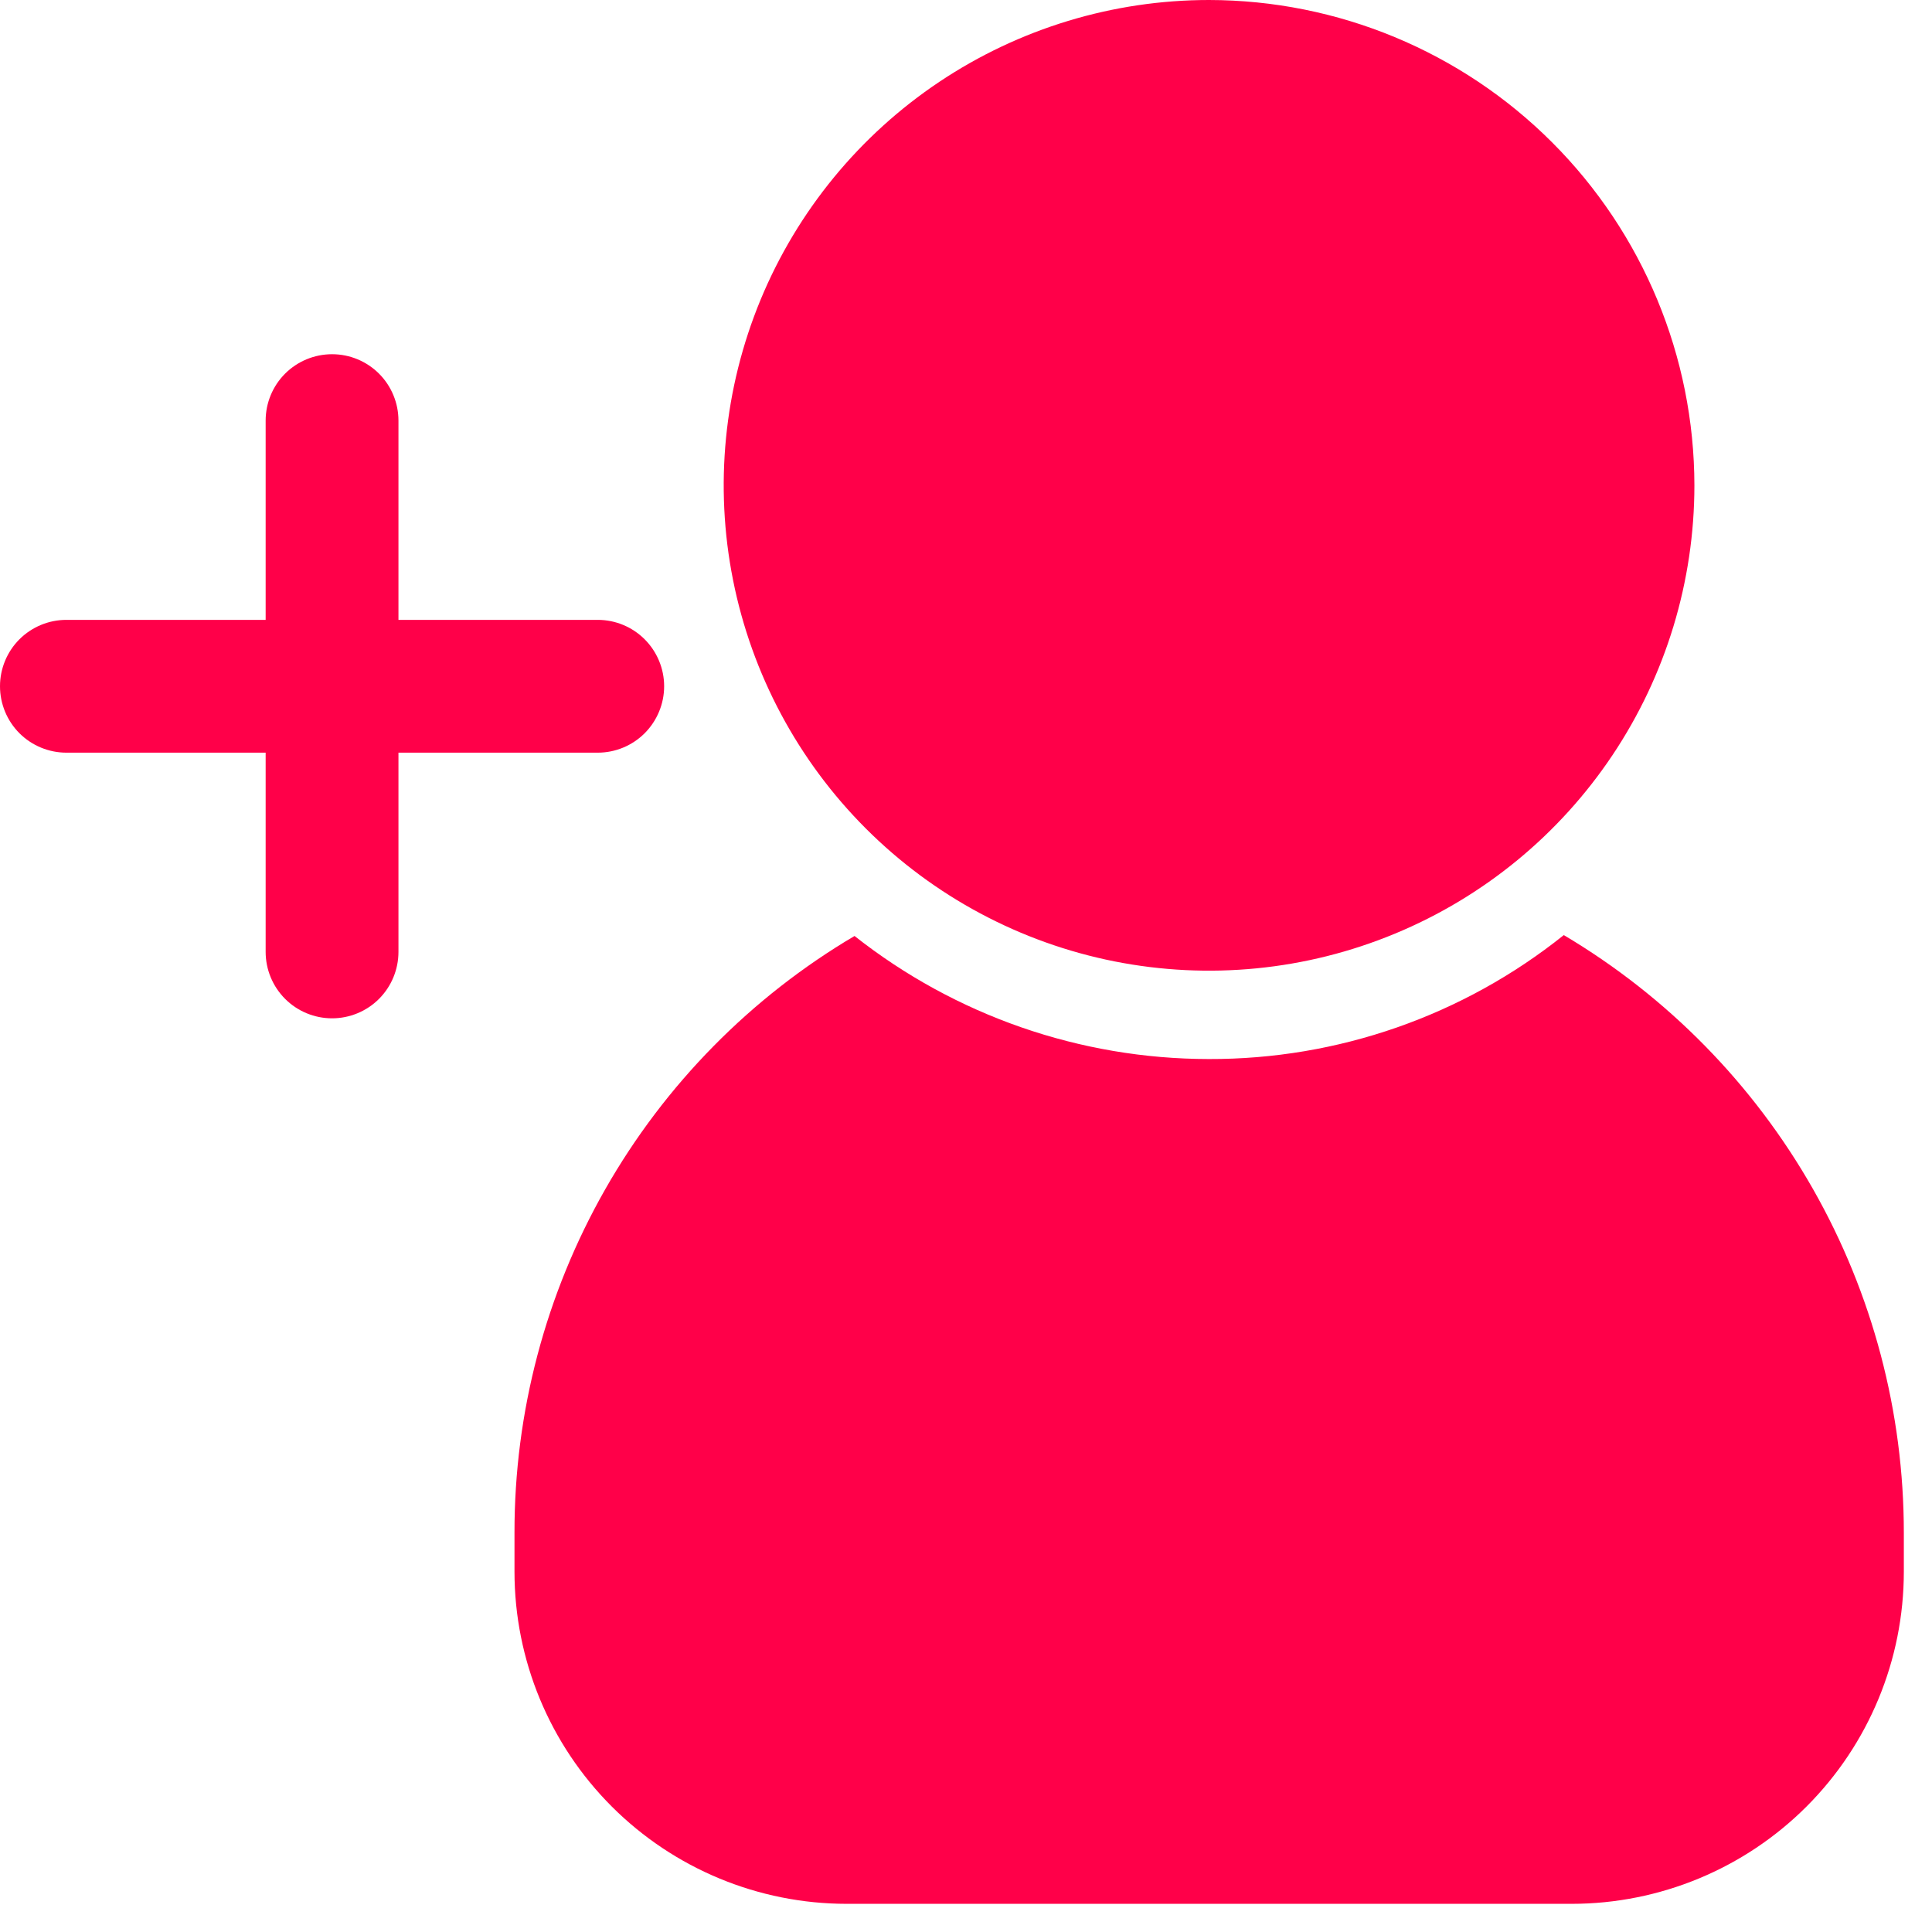 <svg width="50" height="50" viewBox="0 0 50 50" fill="none" xmlns="http://www.w3.org/2000/svg">
<path d="M31.289 0C28.805 0 26.377 0.737 24.311 2.117C22.246 3.498 20.636 5.459 19.685 7.754C18.735 10.05 18.486 12.575 18.971 15.011C19.456 17.448 20.652 19.686 22.408 21.442C24.165 23.199 26.403 24.395 28.839 24.88C31.276 25.364 33.801 25.116 36.096 24.165C38.392 23.215 40.353 21.605 41.733 19.54C43.114 17.474 43.85 15.046 43.851 12.562C43.847 9.231 42.522 6.038 40.167 3.683C37.812 1.328 34.62 0.004 31.289 0Z" fill="#FF0049"/>
<path d="M49.271 39.669V40.677C49.27 42.956 48.365 45.141 46.753 46.753C45.142 48.364 42.956 49.27 40.677 49.271H21.909C19.63 49.27 17.444 48.364 15.833 46.753C14.221 45.141 13.316 42.956 13.315 40.677V39.669C13.311 36.551 14.121 33.486 15.664 30.777C17.207 28.069 19.431 25.809 22.115 24.223C24.726 26.283 27.955 27.405 31.281 27.408C34.621 27.419 37.864 26.287 40.471 24.2C43.154 25.793 45.376 28.057 46.919 30.77C48.462 33.482 49.272 36.548 49.271 39.669Z" fill="#FF0049"/>
<path d="M8.594 26.354C8.138 26.354 7.701 26.173 7.379 25.851C7.056 25.528 6.875 25.091 6.875 24.635V10.885C6.875 10.43 7.056 9.992 7.378 9.67C7.701 9.348 8.138 9.167 8.594 9.167C9.05 9.167 9.487 9.348 9.809 9.67C10.131 9.992 10.312 10.43 10.312 10.885V24.635C10.312 25.091 10.131 25.528 9.809 25.851C9.487 26.173 9.05 26.354 8.594 26.354Z" fill="#FF0049"/>
<path d="M15.469 19.479H1.719C1.263 19.479 0.826 19.298 0.503 18.976C0.181 18.653 0 18.216 0 17.76C0 17.305 0.181 16.867 0.503 16.545C0.826 16.223 1.263 16.042 1.719 16.042H15.469C15.925 16.042 16.362 16.223 16.684 16.545C17.006 16.867 17.188 17.305 17.188 17.76C17.188 18.216 17.006 18.653 16.684 18.976C16.362 19.298 15.925 19.479 15.469 19.479Z" fill="#FF0049"/>
</svg>
